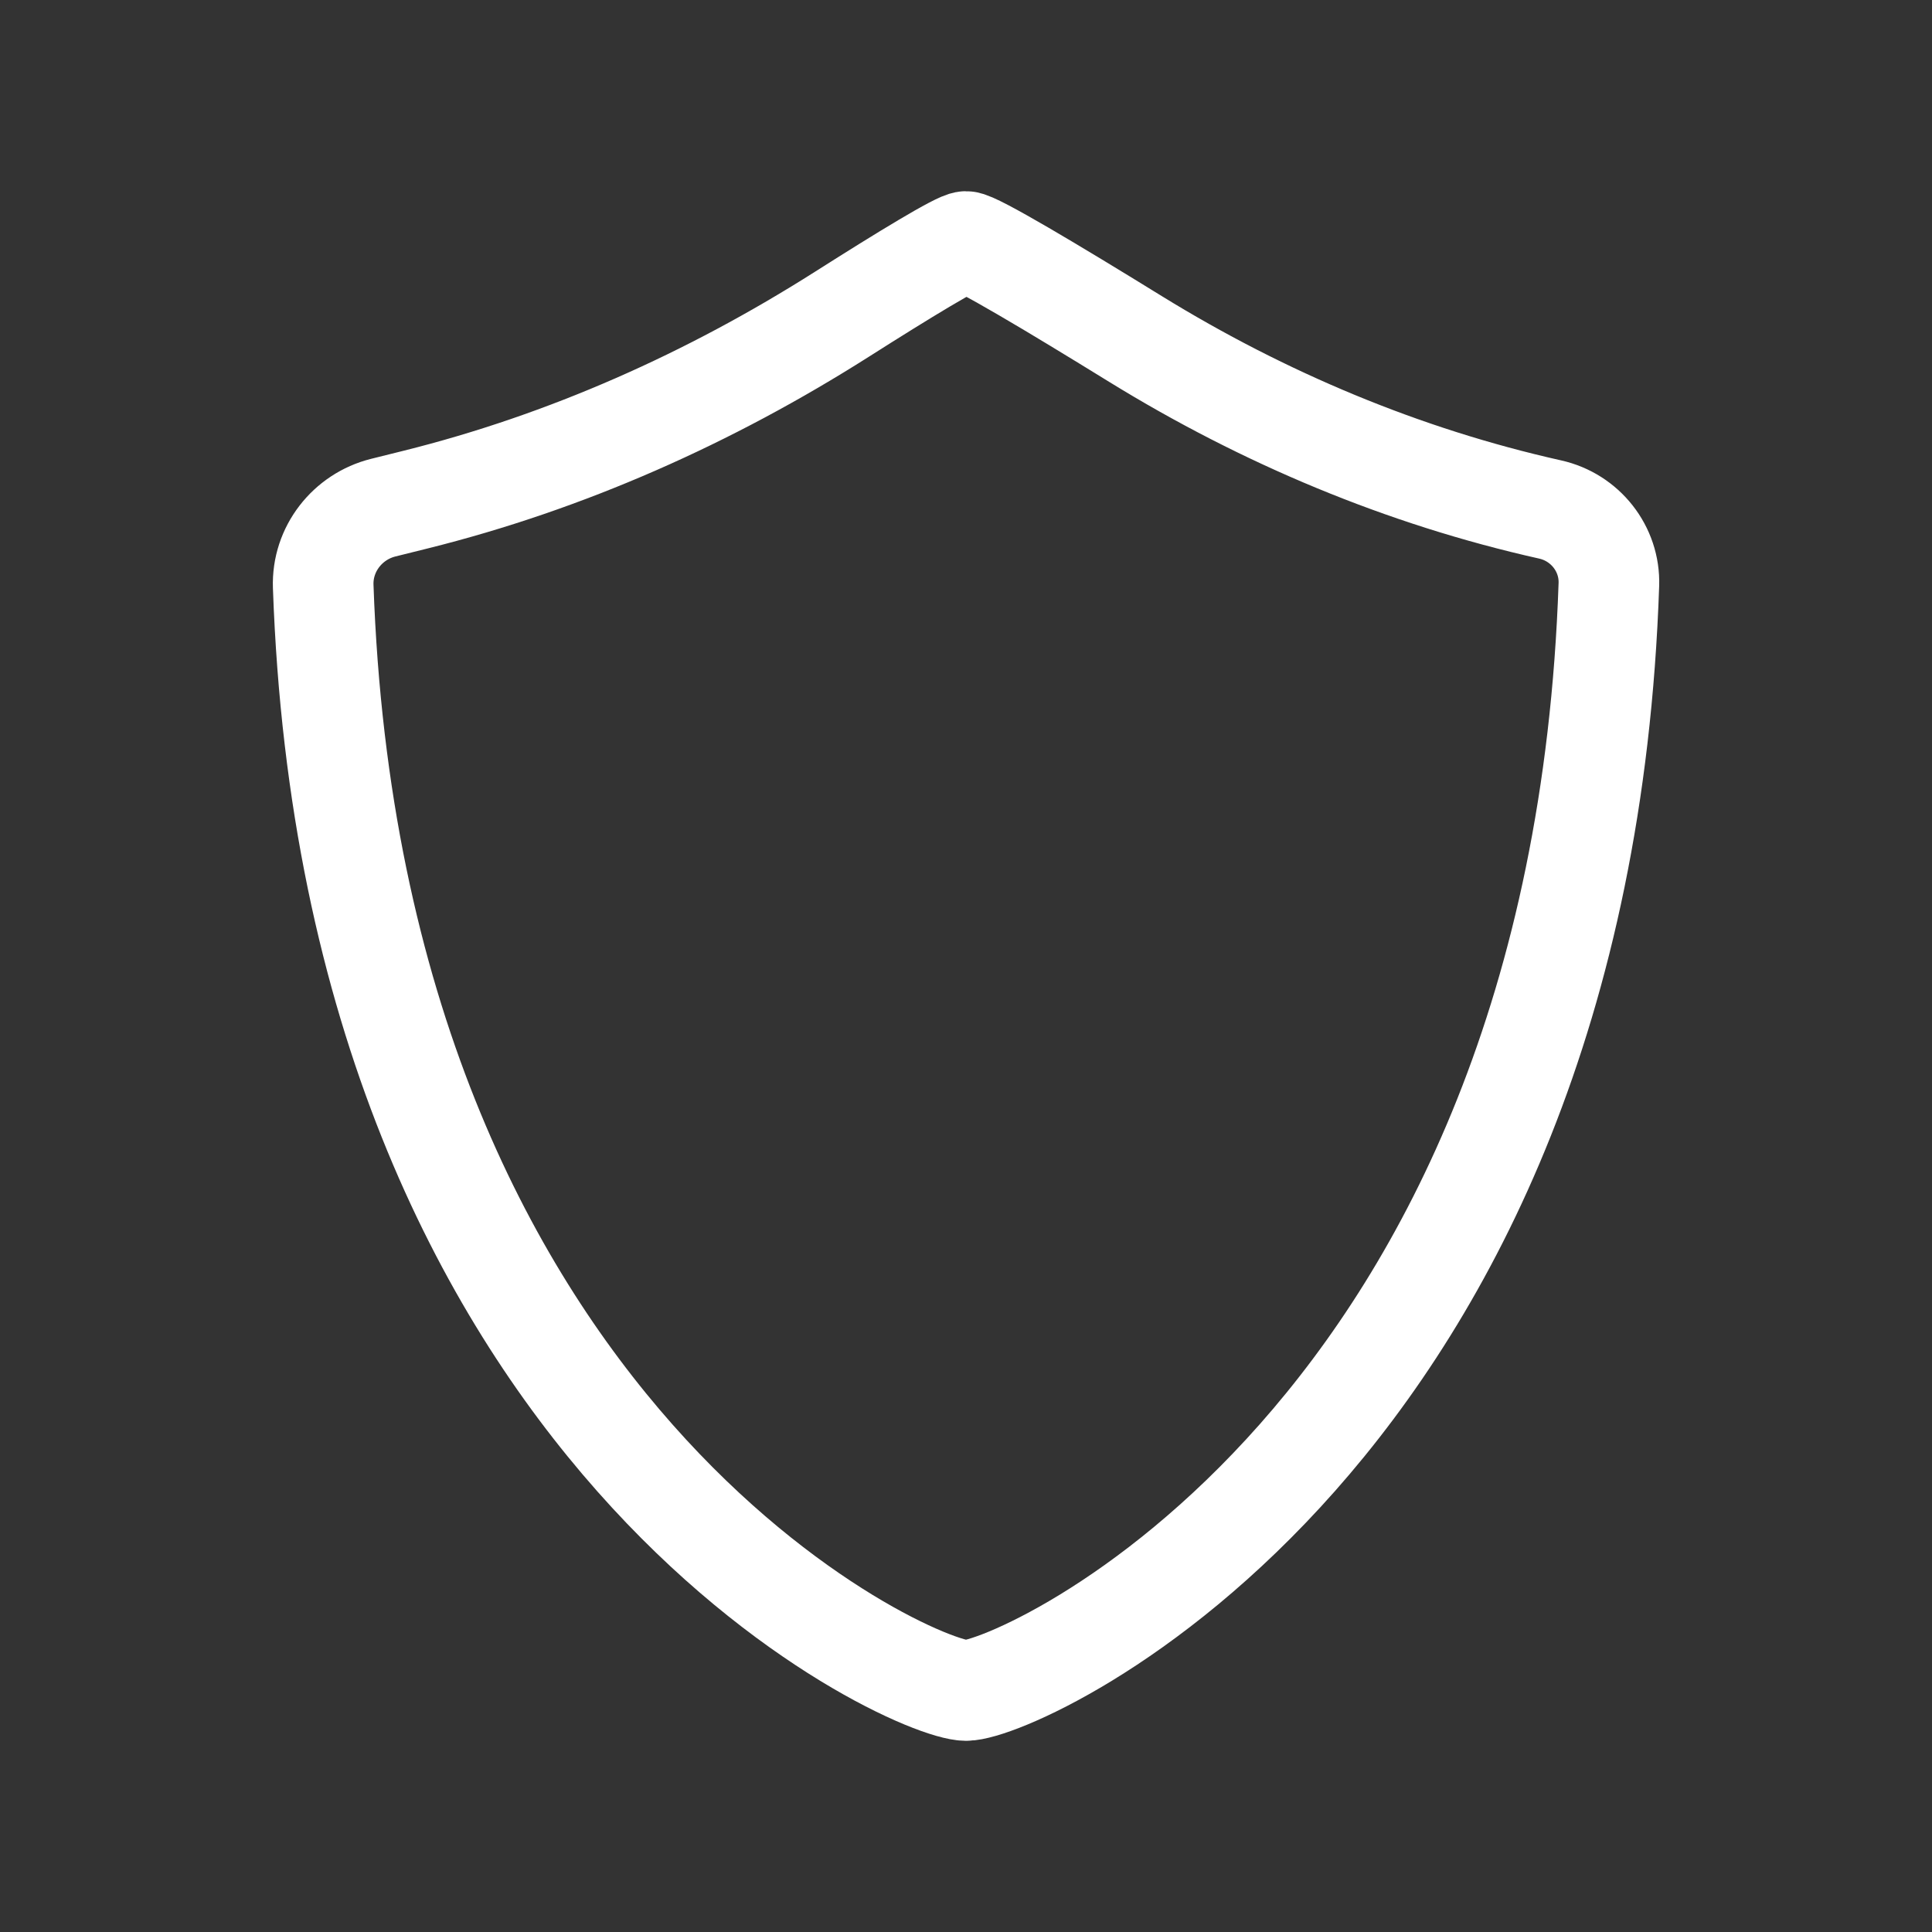 <?xml version="1.0" encoding="UTF-8"?> <svg xmlns="http://www.w3.org/2000/svg" width="24" height="24" viewBox="0 0 24 24" fill="none"><rect x="0" y="0" width="24" height="24" fill="#333333" stroke="none"/> <path d="M12 21C12.691 21 19.626 17.864 19.986 7.262C20.001 6.817 19.691 6.426 19.256 6.329C17.433 5.921 15.698 5.192 14.107 4.212C13.091 3.585 12.113 3 12 3C11.909 3 11.229 3.414 10.455 3.906C8.819 4.944 7.04 5.739 5.16 6.207L4.762 6.306C4.315 6.417 3.999 6.824 4.015 7.284C4.384 17.868 11.31 21 12 21Z" stroke="white" stroke-width="1.25" stroke-linecap="round"></path> </svg> 